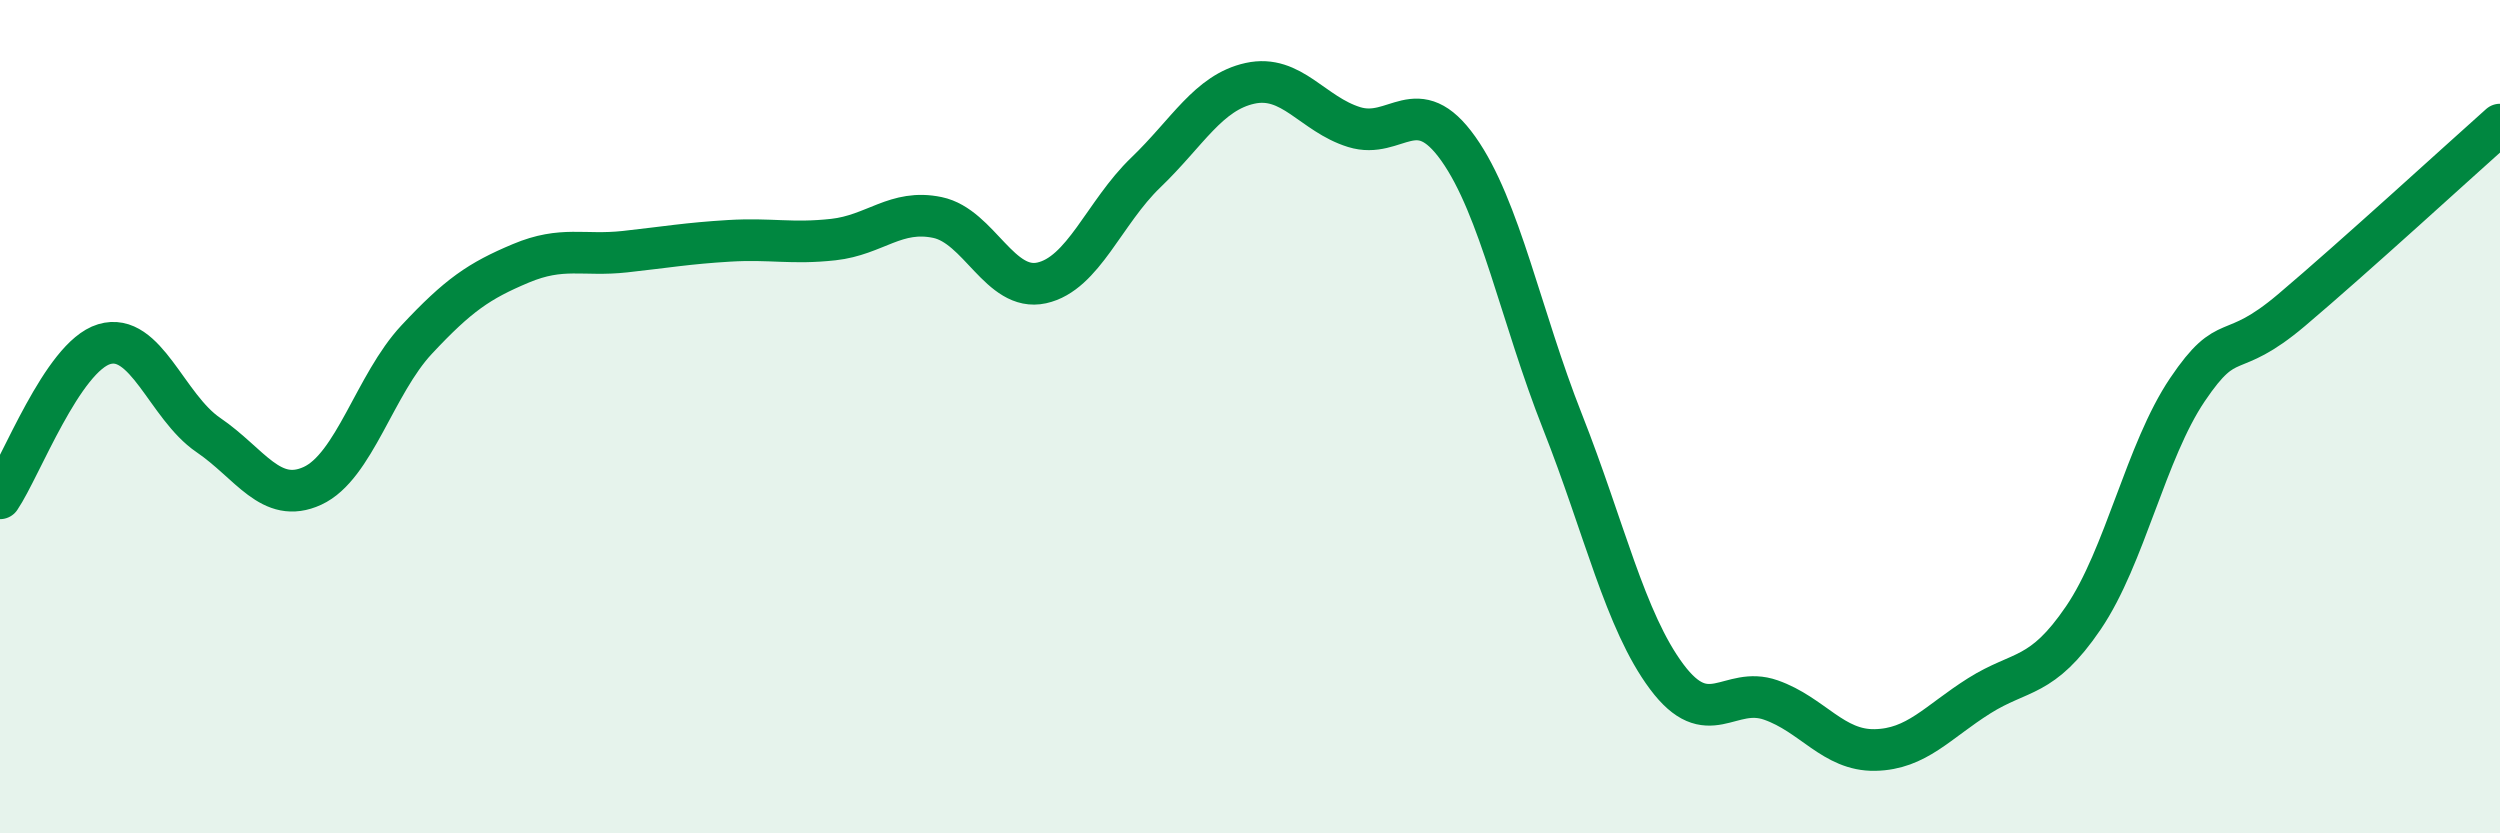 
    <svg width="60" height="20" viewBox="0 0 60 20" xmlns="http://www.w3.org/2000/svg">
      <path
        d="M 0,11.96 C 0.5,11.22 1.5,8.56 2.5,8.26 C 3.5,7.96 4,9.76 5,10.44 C 6,11.12 6.5,12.12 7.5,11.66 C 8.5,11.2 9,9.22 10,8.15 C 11,7.08 11.5,6.74 12.5,6.32 C 13.5,5.9 14,6.15 15,6.04 C 16,5.93 16.5,5.84 17.5,5.78 C 18.5,5.72 19,5.86 20,5.75 C 21,5.64 21.5,5.01 22.5,5.22 C 23.5,5.43 24,7.01 25,6.79 C 26,6.57 26.5,5.1 27.5,4.14 C 28.5,3.18 29,2.22 30,2 C 31,1.78 31.5,2.74 32.5,3.05 C 33.5,3.36 34,2.16 35,3.57 C 36,4.98 36.5,7.59 37.5,10.12 C 38.5,12.65 39,14.9 40,16.24 C 41,17.58 41.5,16.45 42.5,16.8 C 43.5,17.15 44,18.02 45,18 C 46,17.98 46.5,17.33 47.5,16.7 C 48.5,16.07 49,16.3 50,14.83 C 51,13.36 51.5,10.83 52.5,9.35 C 53.5,7.87 53.5,8.71 55,7.44 C 56.5,6.17 59,3.88 60,2.99L60 20L0 20Z"
        fill="#008740"
        opacity="0.1"
        stroke-linecap="round"
        stroke-linejoin="round"
      />
      <path
        d="M 0,11.96 C 0.5,11.22 1.5,8.56 2.5,8.26 C 3.5,7.96 4,9.76 5,10.44 C 6,11.12 6.5,12.12 7.5,11.66 C 8.5,11.2 9,9.22 10,8.15 C 11,7.08 11.5,6.74 12.5,6.32 C 13.5,5.9 14,6.15 15,6.04 C 16,5.93 16.5,5.84 17.5,5.78 C 18.5,5.72 19,5.86 20,5.75 C 21,5.64 21.5,5.01 22.5,5.22 C 23.5,5.43 24,7.01 25,6.79 C 26,6.57 26.5,5.1 27.5,4.14 C 28.5,3.18 29,2.22 30,2 C 31,1.78 31.5,2.74 32.5,3.05 C 33.5,3.36 34,2.16 35,3.57 C 36,4.98 36.5,7.59 37.5,10.12 C 38.5,12.65 39,14.9 40,16.24 C 41,17.58 41.5,16.45 42.5,16.8 C 43.5,17.15 44,18.02 45,18 C 46,17.98 46.5,17.33 47.5,16.7 C 48.5,16.07 49,16.3 50,14.83 C 51,13.36 51.5,10.83 52.5,9.35 C 53.5,7.87 53.5,8.71 55,7.44 C 56.5,6.17 59,3.88 60,2.99"
        stroke="#008740"
        stroke-width="1"
        fill="none"
        stroke-linecap="round"
        stroke-linejoin="round"
      />
    </svg>
  